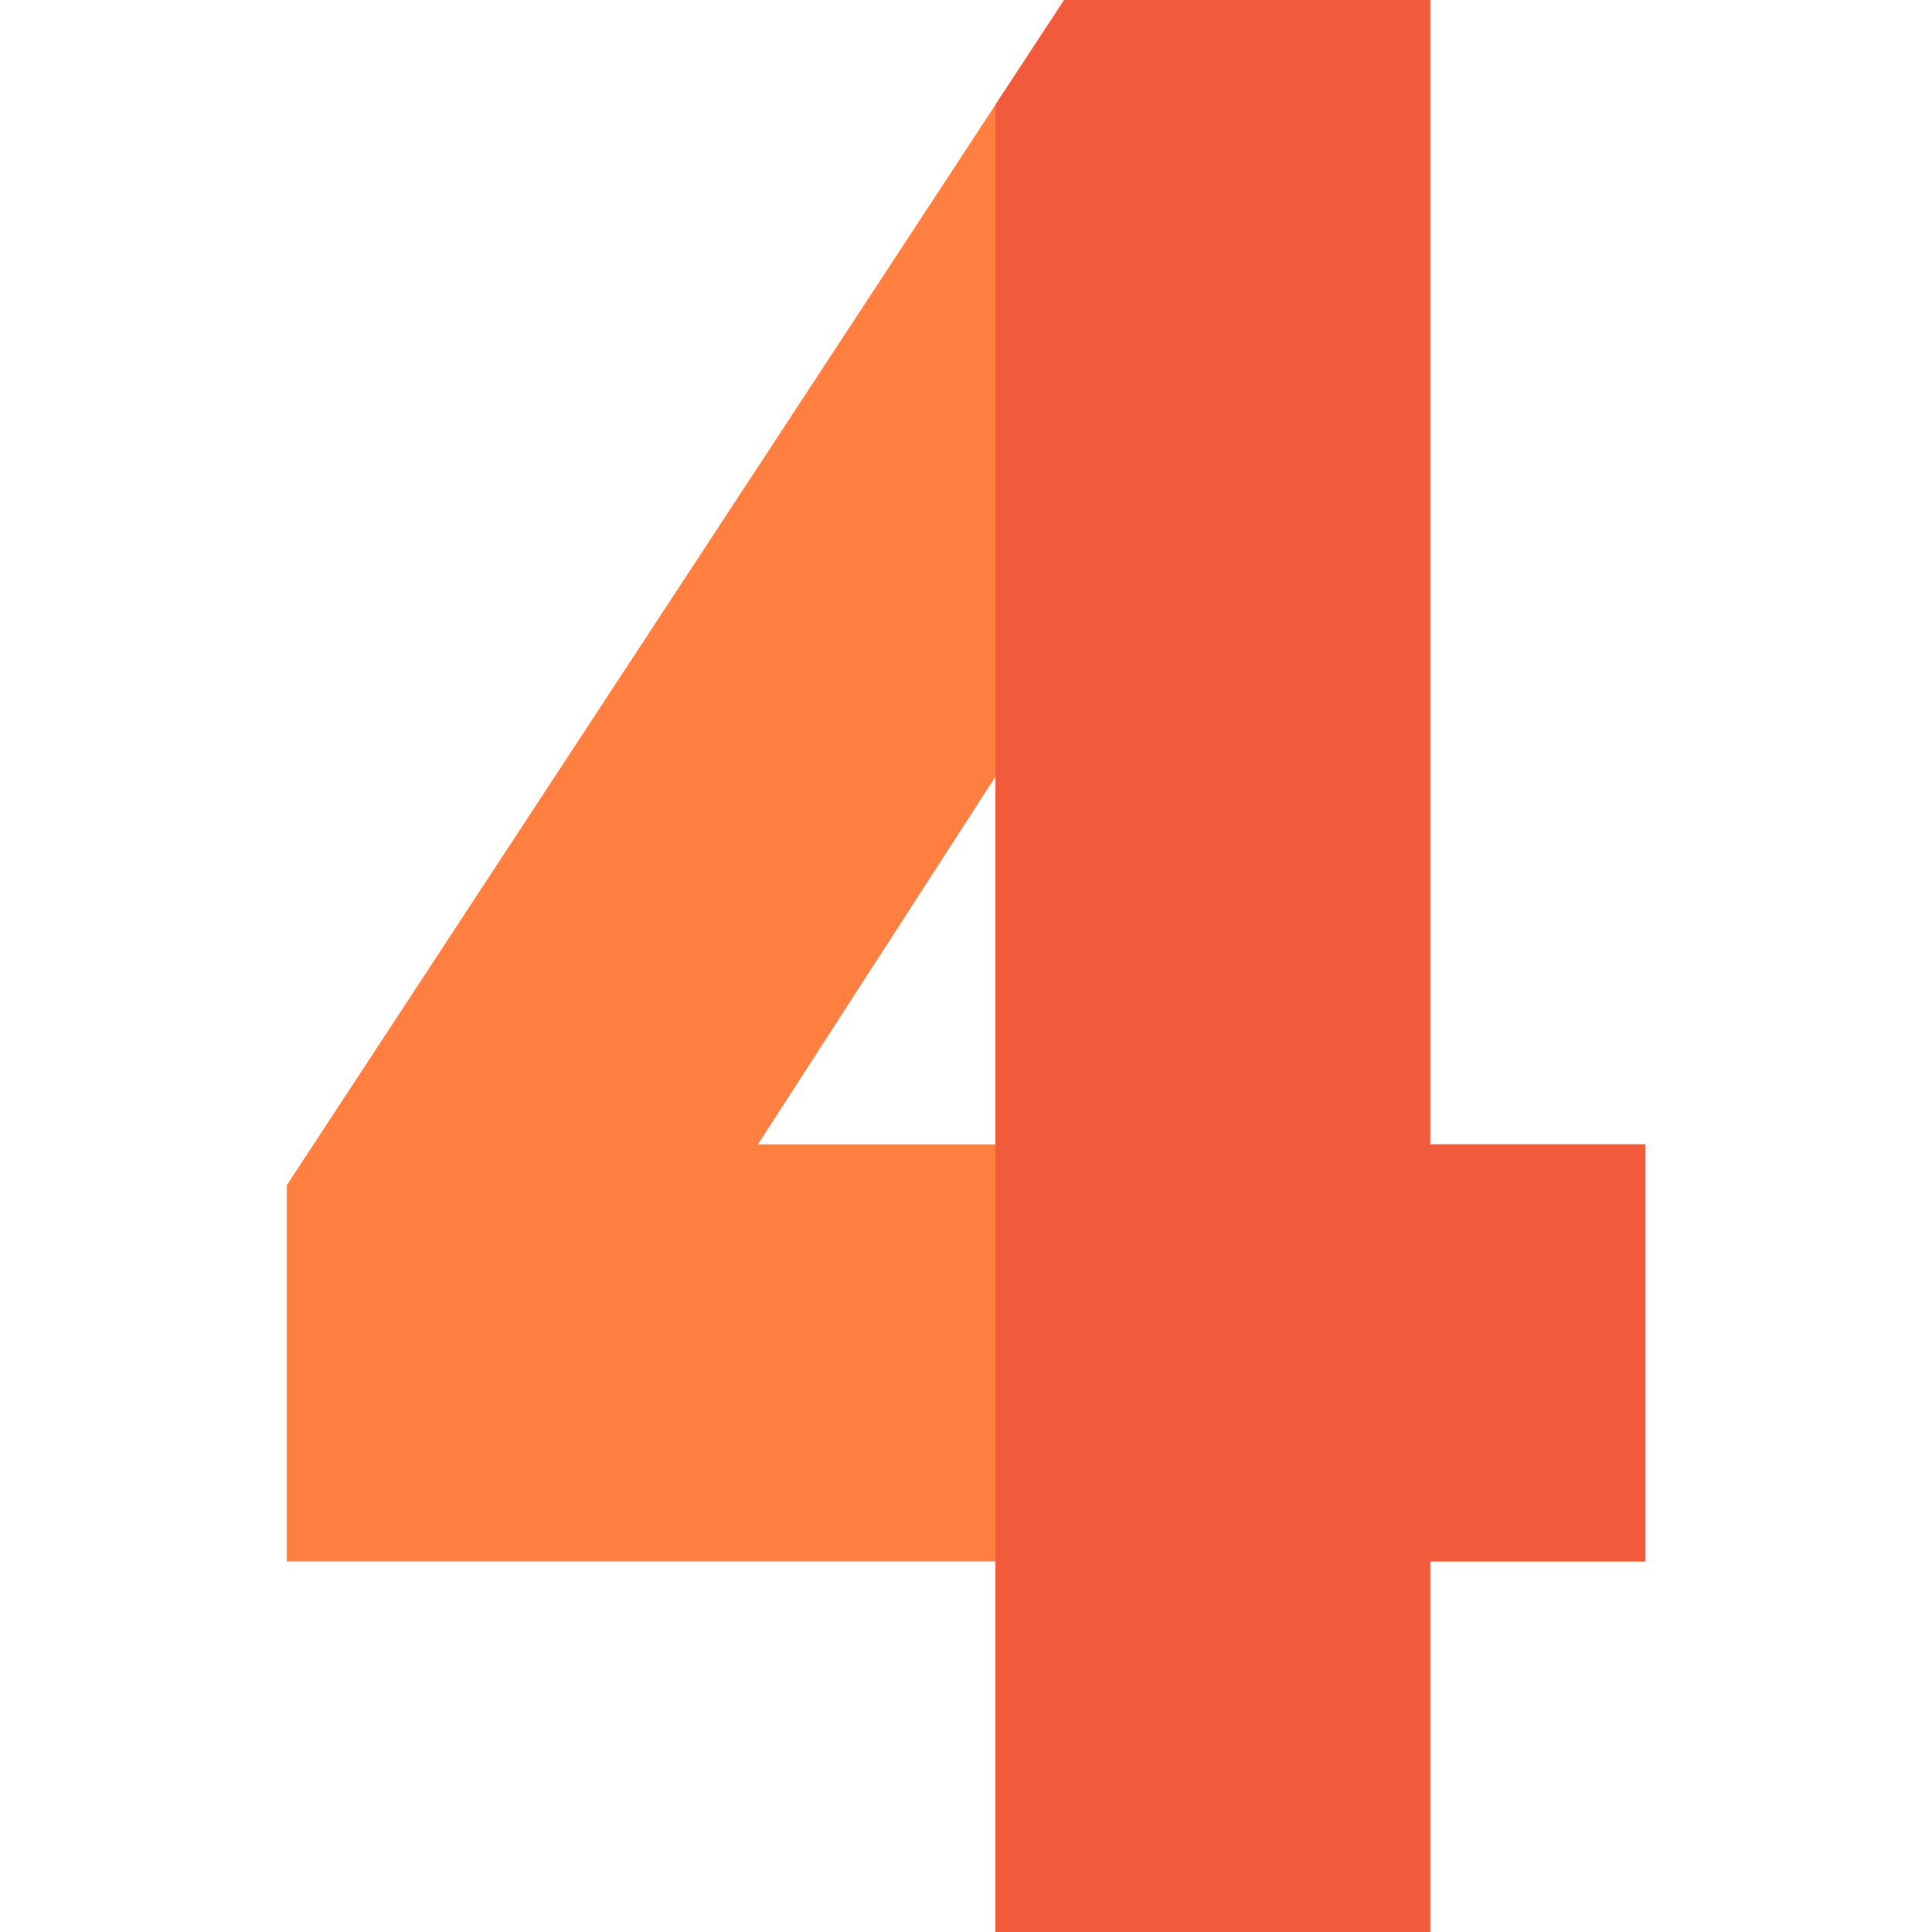 <svg width="16" height="16" viewBox="0 0 16 16" fill="none" xmlns="http://www.w3.org/2000/svg">
<path d="M11.844 0H8.813L2.375 9.816V12.931H8.245V16H11.844V12.931H13.625V9.477H11.844V0ZM6.277 9.477L8.245 6.43V9.477H6.277Z" fill="#FF7F40"/>
<path d="M11.844 0H8.813L8.245 0.866V16H11.844V12.931H13.625V9.477H11.844V0Z" fill="#F25A3C"/>
</svg>
